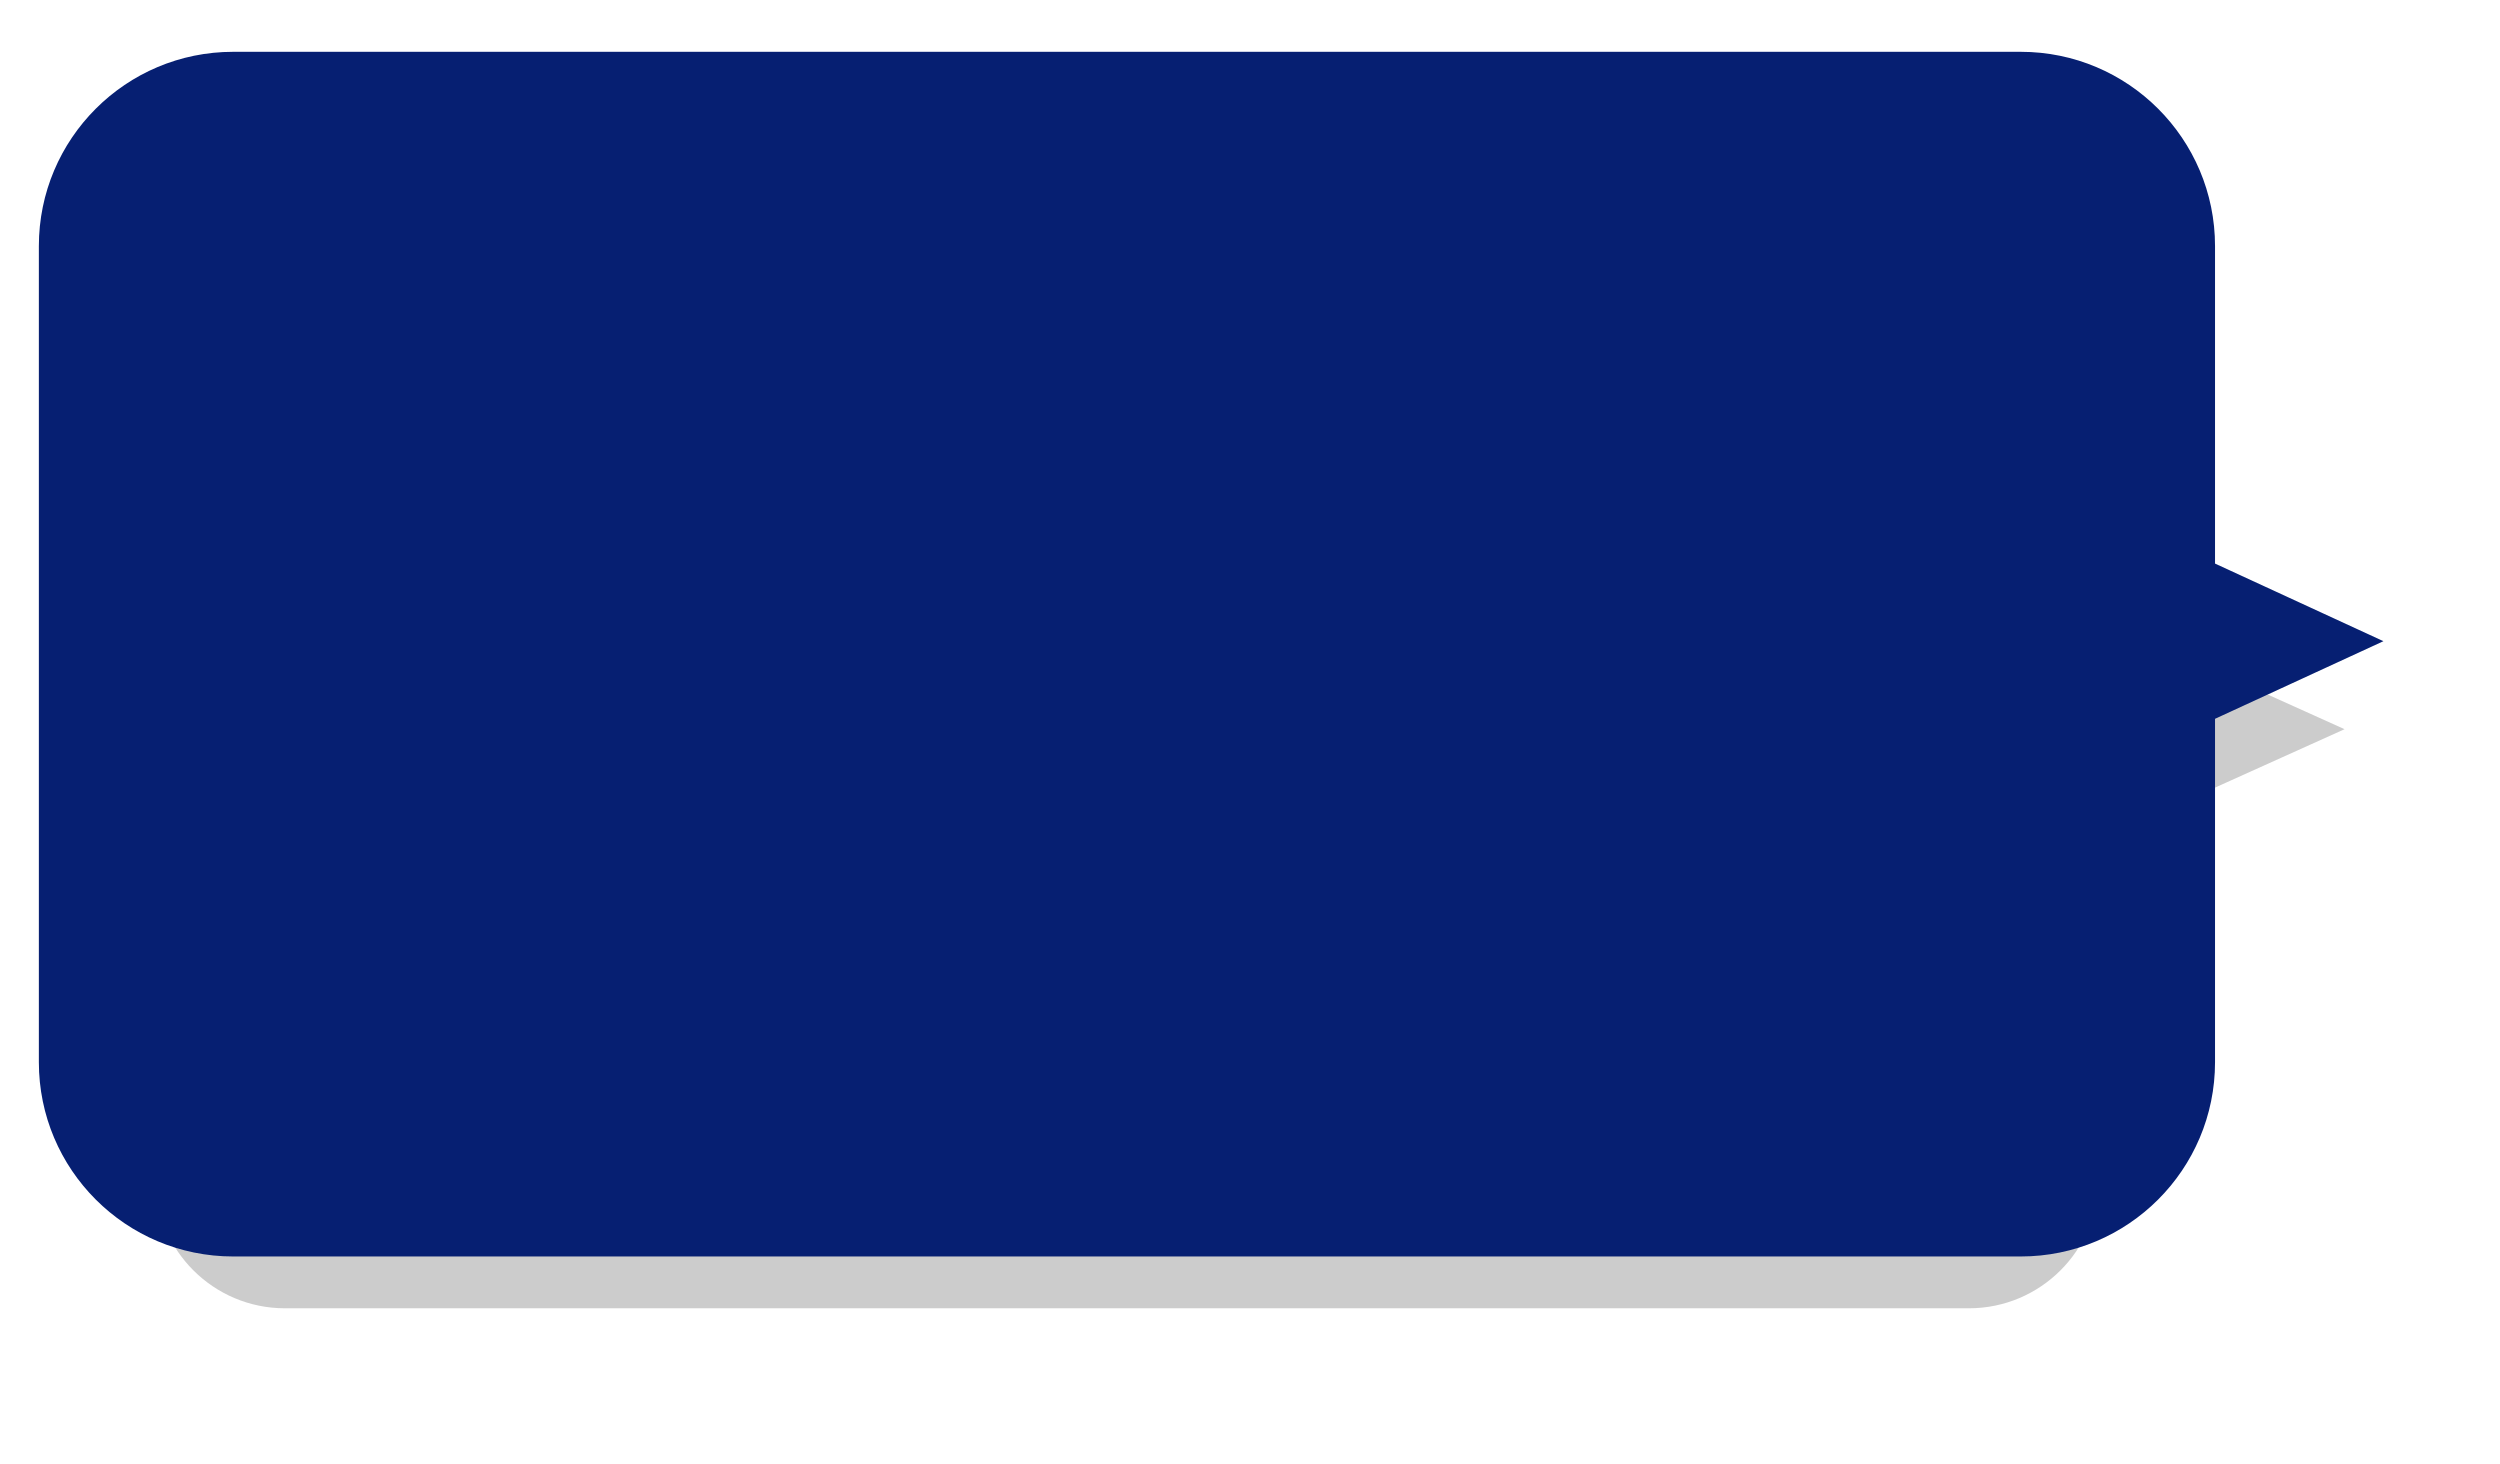 <?xml version="1.0" encoding="UTF-8" standalone="no"?><svg xmlns="http://www.w3.org/2000/svg" xmlns:xlink="http://www.w3.org/1999/xlink" fill="none" height="113" preserveAspectRatio="xMidYMid meet" style="fill: none" version="1" viewBox="0.0 0.0 193.0 113.0" width="193" zoomAndPan="magnify"><g filter="url(#a)" id="change1_1"><path clip-rule="evenodd" d="M22 12C16.477 12 12 16.477 12 22V91C12 96.523 16.477 101 22 101H152C157.523 101 162 96.523 162 91V64.86L181 56.294L162 47.728V22C162 16.477 157.523 12 152 12H22Z" fill="#000000" fill-opacity="0.2" fill-rule="evenodd"/></g><g id="change2_1"><path clip-rule="evenodd" d="M18 4C9.716 4 3 10.716 3 19V82C3 90.284 9.716 97 18 97H156C164.284 97 171 90.284 171 82V55.492L184 49.5L171 43.508V19C171 10.716 164.284 4 156 4H18Z" fill="#061f72" fill-rule="evenodd"/></g><defs><filter color-interpolation-filters="sRGB" filterUnits="userSpaceOnUse" height="113" id="a" width="193" x="0" xlink:actuate="onLoad" xlink:show="other" xlink:type="simple" y="0"><feFlood flood-opacity="0" result="BackgroundImageFix"/><feBlend in="SourceGraphic" in2="BackgroundImageFix" result="shape"/><feGaussianBlur result="effect1_foregroundBlur_13_18" stdDeviation="6"/></filter></defs></svg>